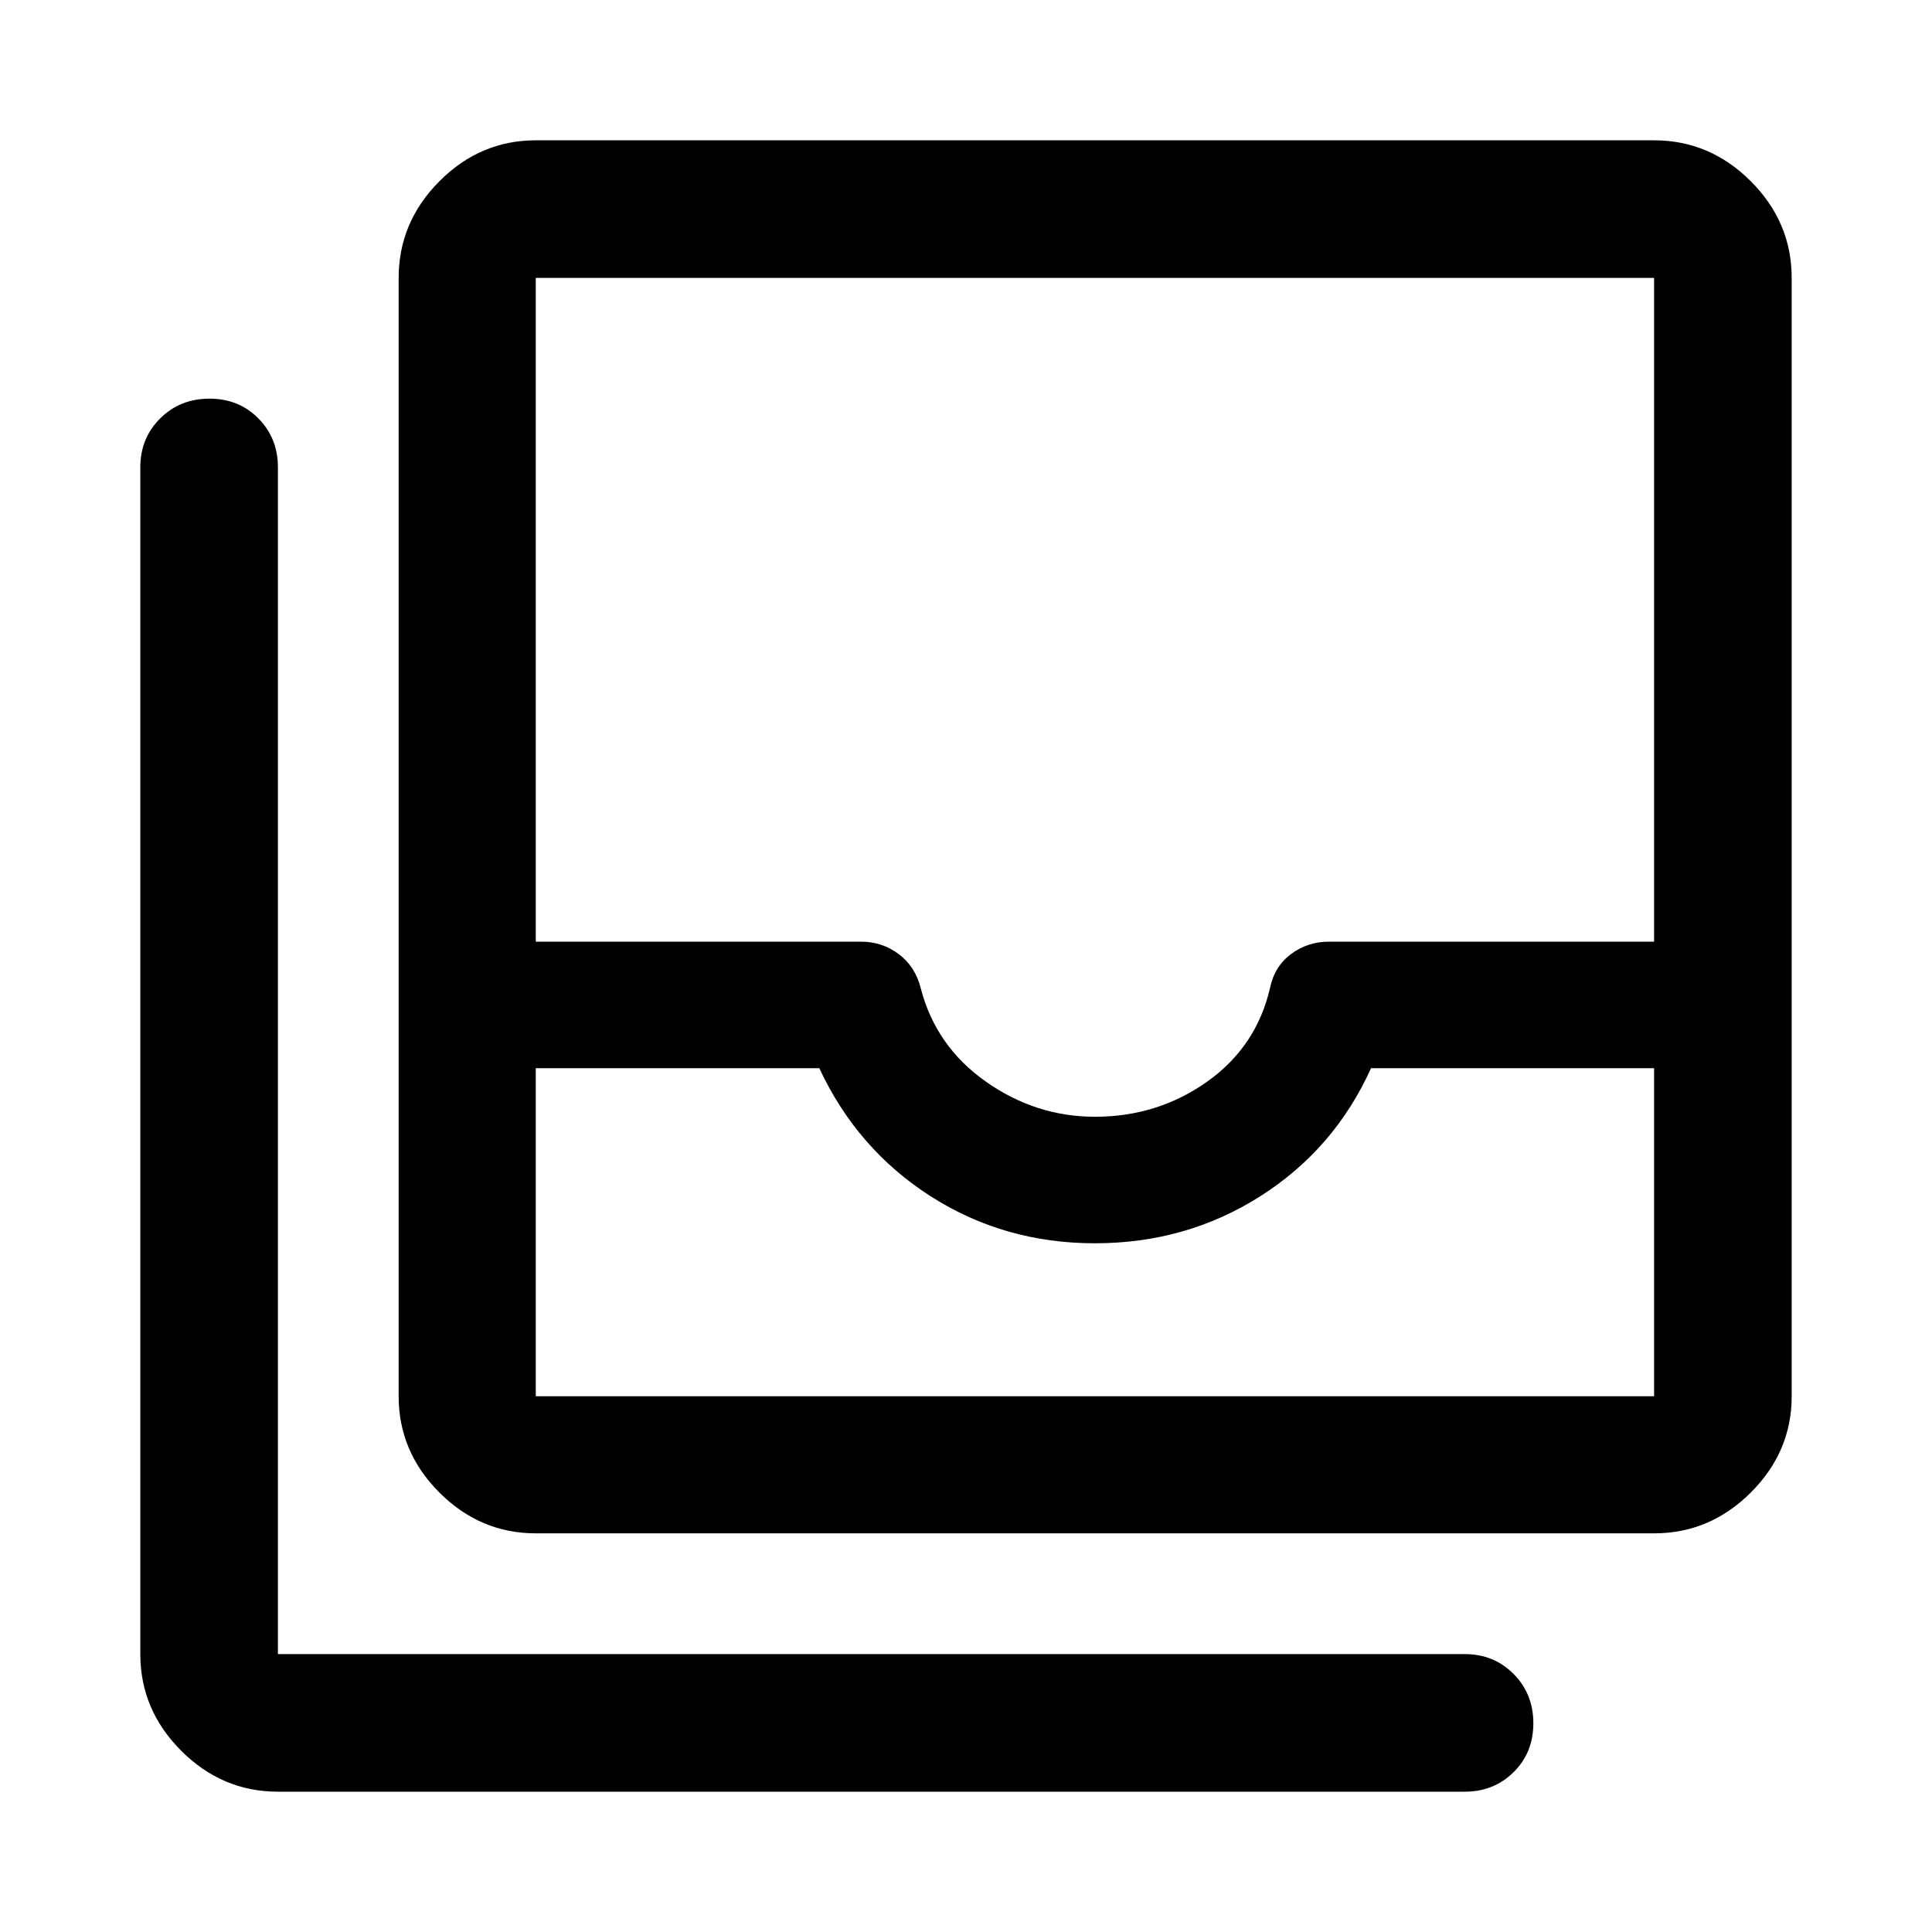<svg xmlns="http://www.w3.org/2000/svg" width="48" height="48" viewBox="0 -960 960 960"><path d="M266.22-266.22h555.69v-163H681.26q-18.2 40.24-55.02 63.62-36.81 23.38-82.17 23.38-45.13 0-81.67-23.38-36.53-23.38-55.29-63.62H266.22v163Zm277.85-138.87q31.09 0 55.66-17.38 24.57-17.38 31.34-46.62 2.23-10.76 10.48-16.88 8.25-6.12 18.75-6.12h161.61v-329.82H266.22v329.82h161.61q10.5 0 18.75 6.18 8.25 6.17 10.96 17.06 7.48 28.76 32.27 46.26 24.79 17.5 54.26 17.5Zm-277.85 207q-27.6 0-47.87-20.26-20.26-20.27-20.26-47.87v-555.69q0-27.7 20.26-48.04 20.27-20.33 47.87-20.33h555.69q27.7 0 48.04 20.33 20.33 20.34 20.33 48.04v555.69q0 27.6-20.33 47.87-20.34 20.26-48.04 20.26H266.22ZM138.09-69.72q-27.7 0-48.04-20.33-20.33-20.34-20.33-48.04v-589.76q0-14.42 9.87-24.24 9.87-9.82 24.49-9.82t24.31 9.82q9.7 9.82 9.7 24.24v589.76h589.76q14.42 0 24.24 9.87 9.82 9.88 9.82 24.49 0 14.62-9.82 24.32-9.82 9.69-24.24 9.69H138.09Zm128.13-196.5h555.69-555.69Z"/></svg>